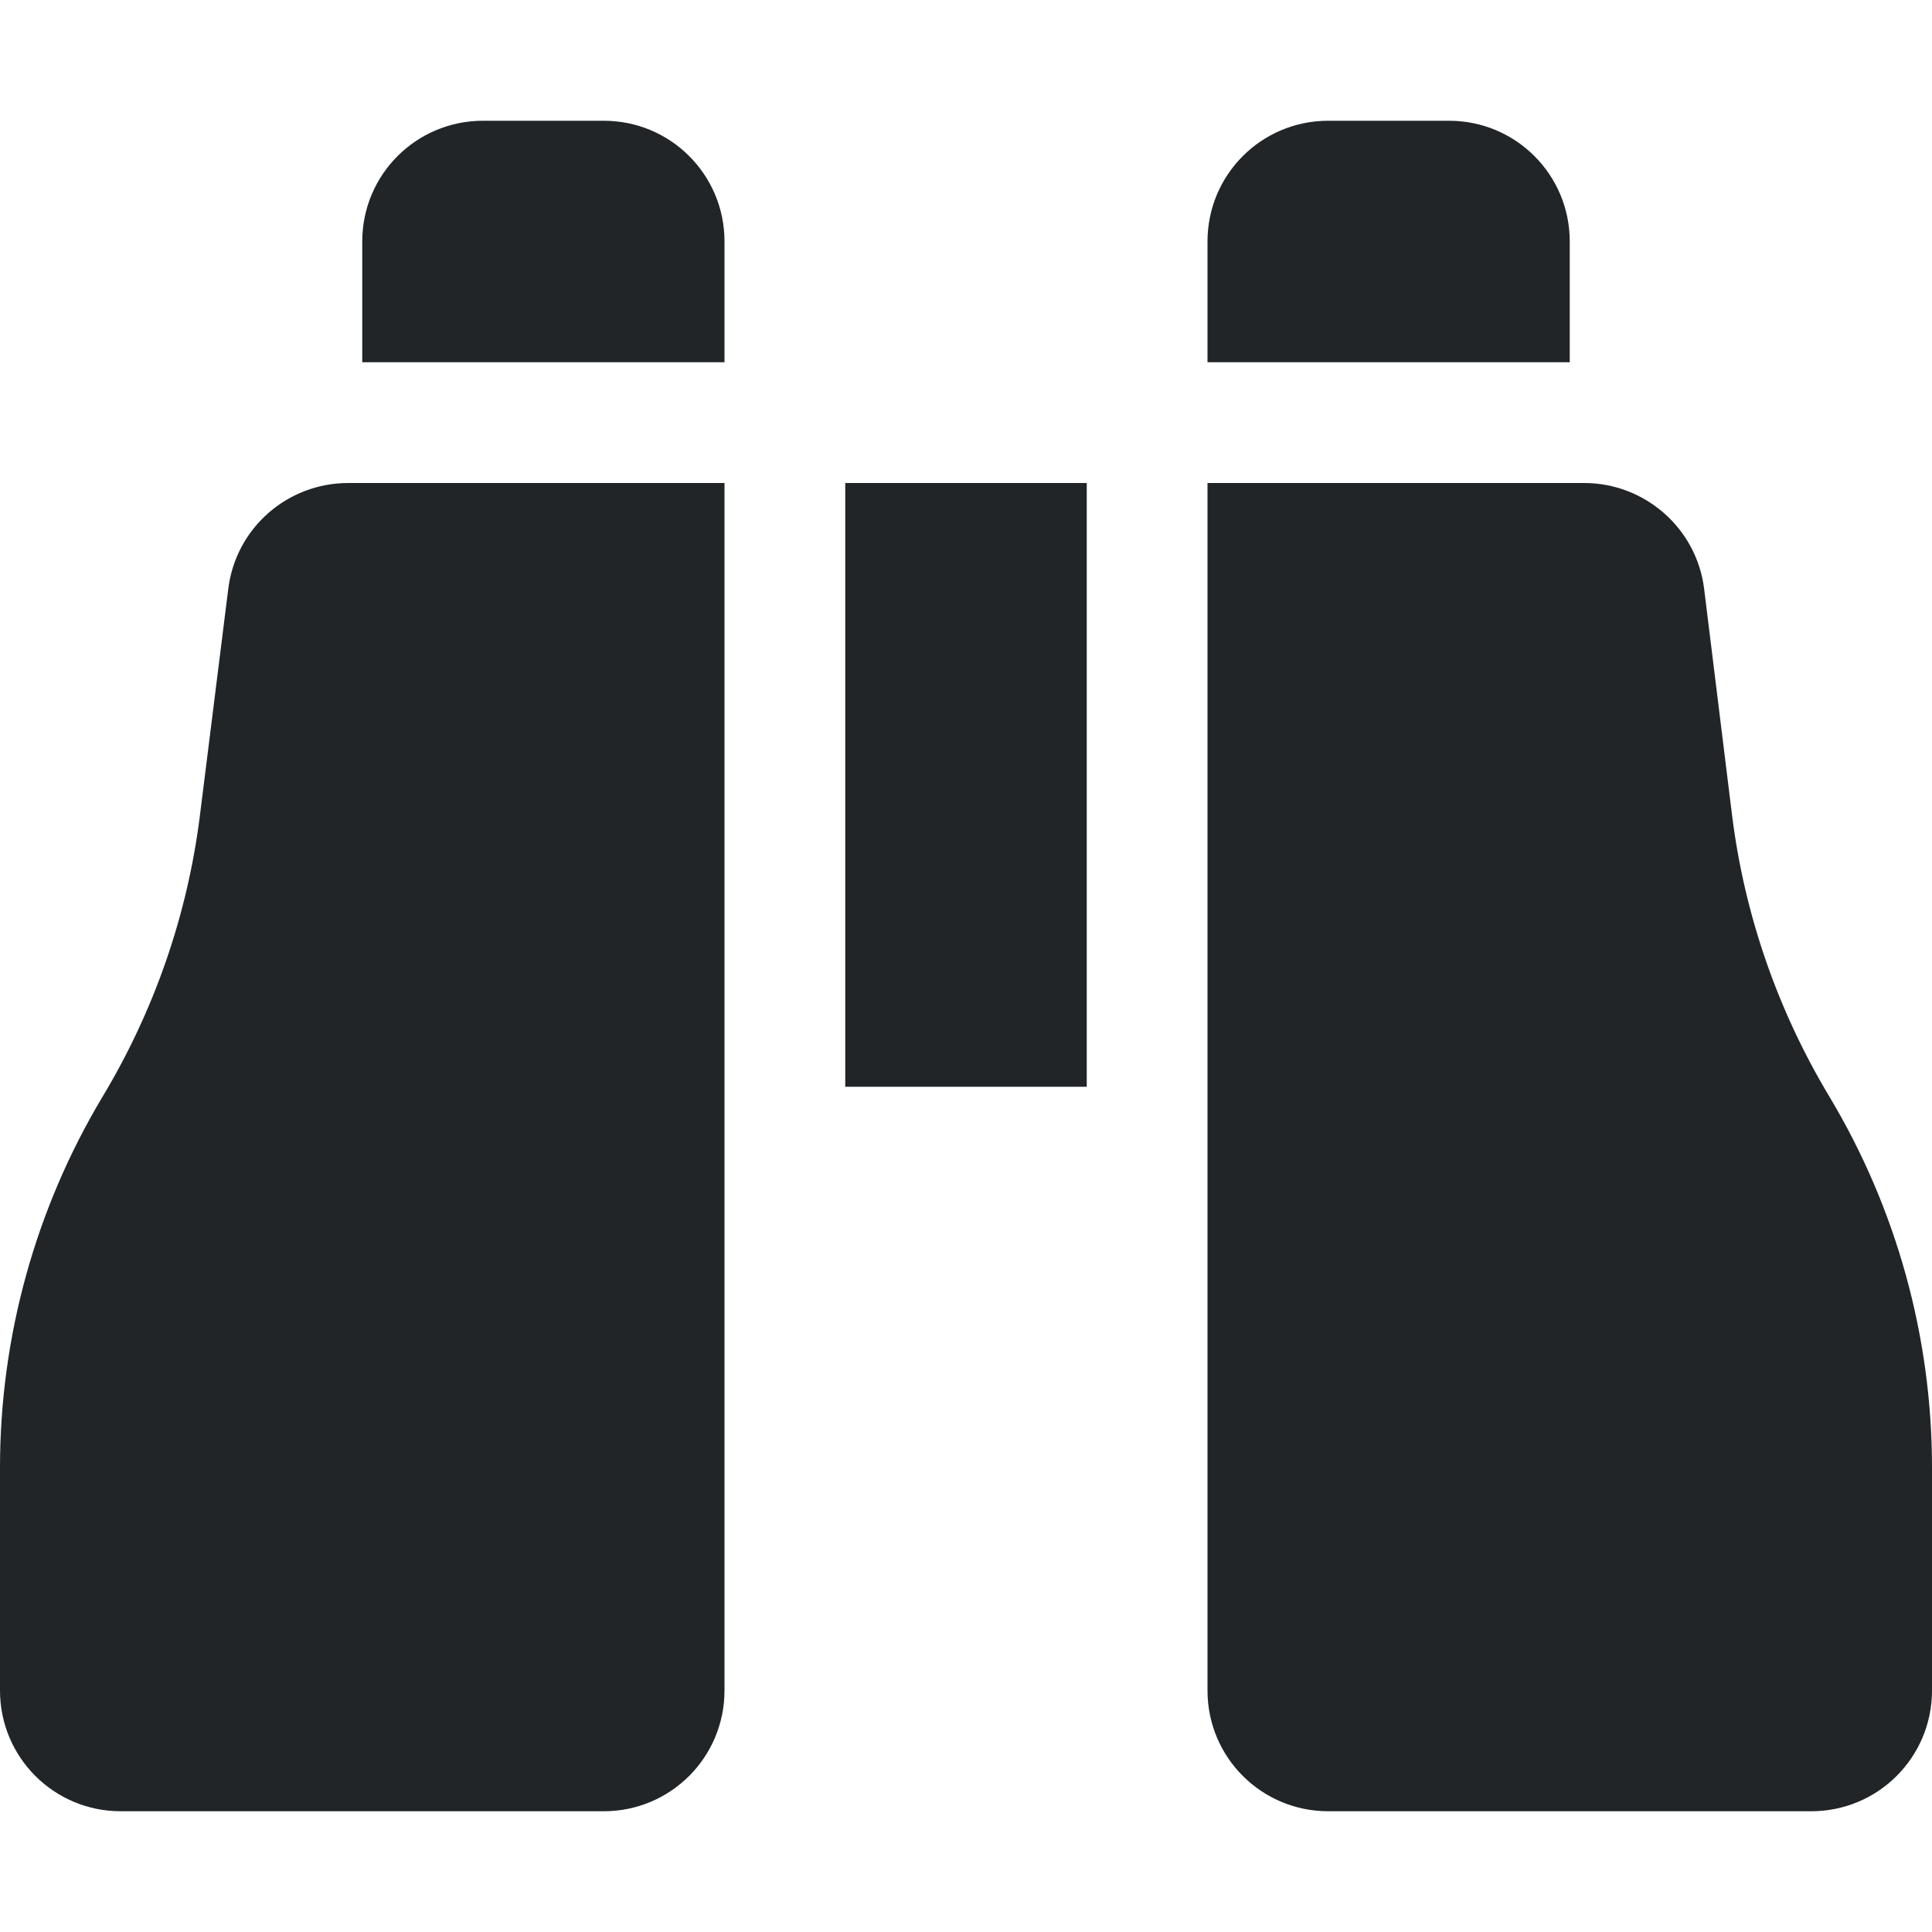 <svg width="24" height="24" viewBox="0 0 24 24" fill="none" xmlns="http://www.w3.org/2000/svg">
<path d="M6 1.5H7.5C8.33 1.5 9 2.17 9 3V4.5H4.5V3C4.5 2.17 5.17 1.5 6 1.5ZM9 6V21C9 21.83 8.33 22.5 7.5 22.5H1.5C0.67 22.5 0 21.83 0 21V18.23C0 16.608 0.441 15.014 1.275 13.622C1.917 12.553 2.33 11.363 2.484 10.125L2.836 7.312C2.93 6.562 3.567 6 4.327 6H9.005H9ZM19.678 6C20.433 6 21.075 6.562 21.169 7.312L21.516 10.125C21.67 11.363 22.083 12.553 22.725 13.622C23.559 15.014 24 16.608 24 18.23V21C24 21.83 23.33 22.5 22.5 22.5H16.5C15.67 22.5 15 21.83 15 21V6H19.678ZM15 3C15 2.17 15.67 1.5 16.5 1.5H18C18.83 1.5 19.5 2.17 19.5 3V4.5H15V3ZM13.5 6V13.5H10.5V6H13.5Z" fill="#212528"/>
</svg>
